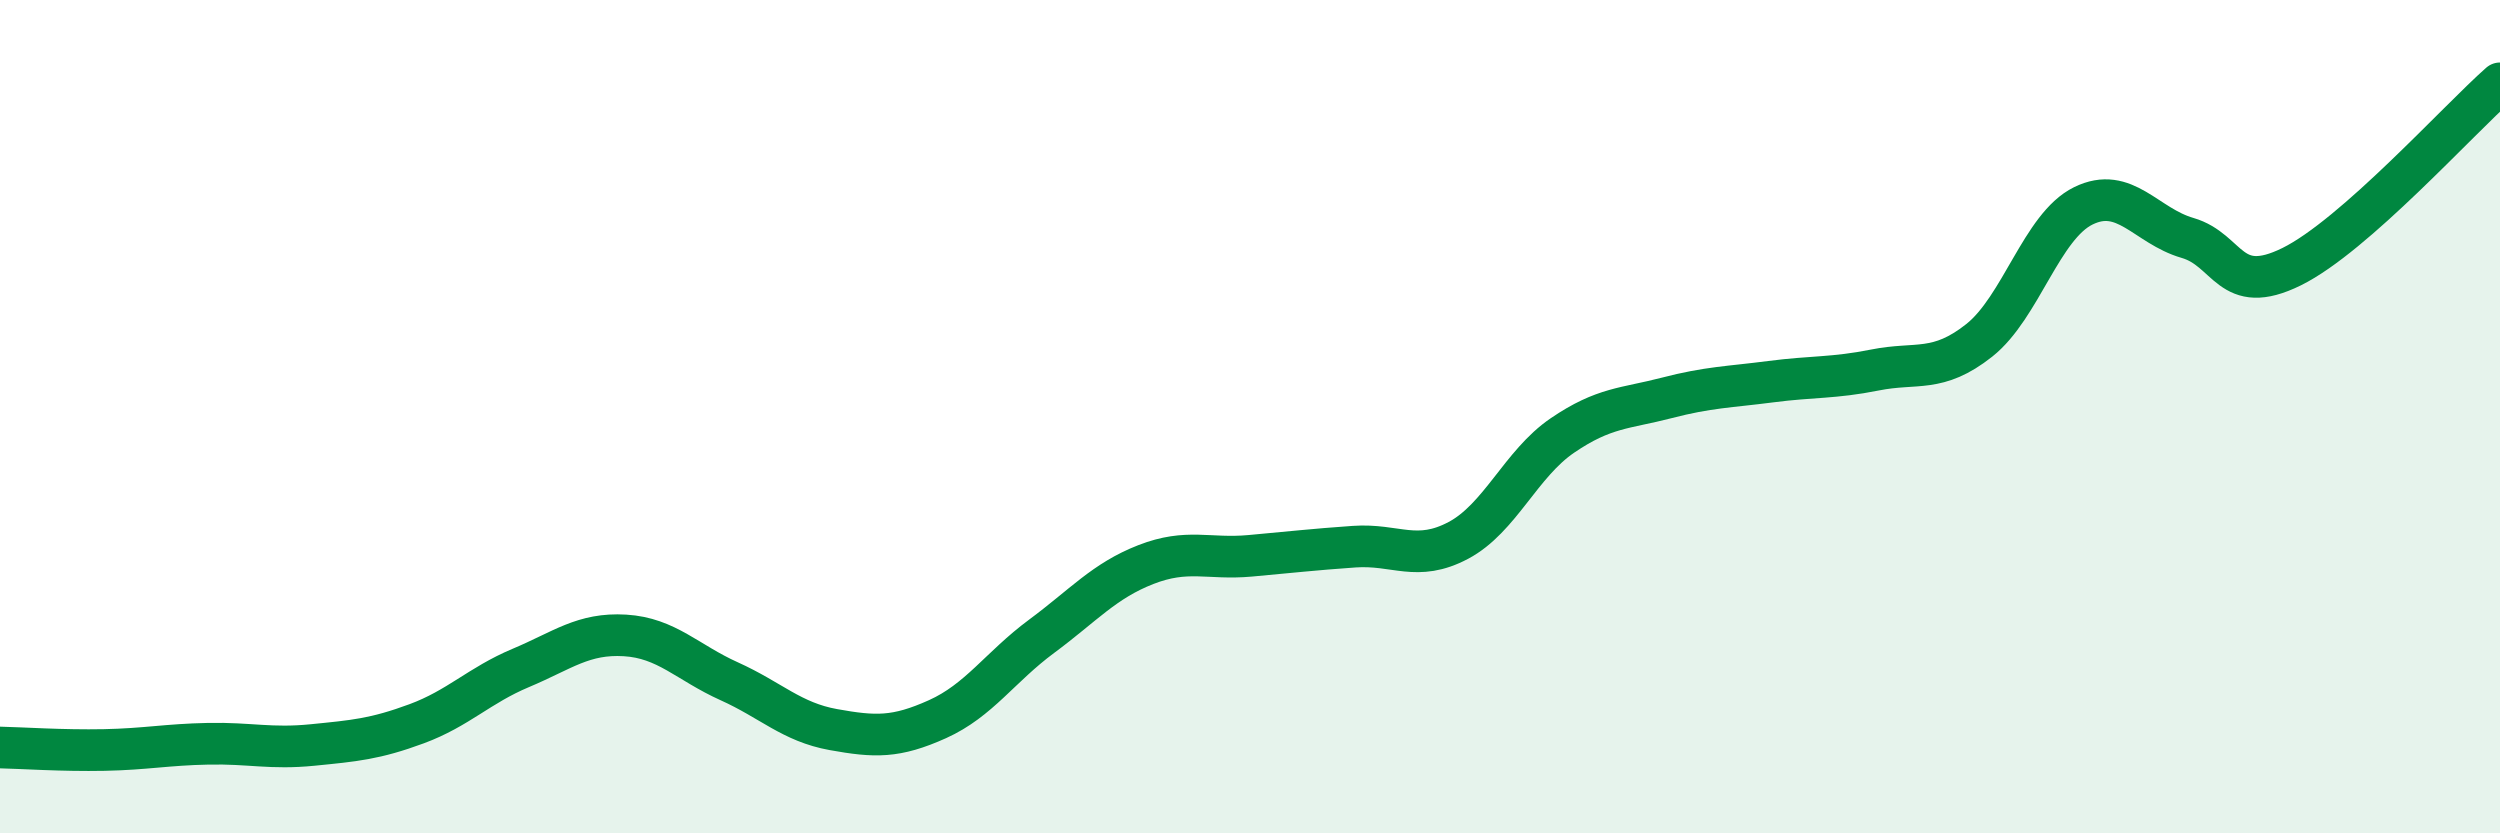 
    <svg width="60" height="20" viewBox="0 0 60 20" xmlns="http://www.w3.org/2000/svg">
      <path
        d="M 0,17.94 C 0.5,17.95 1.5,18.02 2.5,18 C 3.5,17.98 4,17.87 5,17.85 C 6,17.83 6.5,17.98 7.5,17.88 C 8.5,17.78 9,17.74 10,17.37 C 11,17 11.5,16.45 12.5,16.03 C 13.5,15.61 14,15.19 15,15.25 C 16,15.31 16.5,15.9 17.5,16.35 C 18.5,16.8 19,17.33 20,17.51 C 21,17.69 21.5,17.71 22.5,17.26 C 23.5,16.81 24,16.01 25,15.27 C 26,14.53 26.5,13.94 27.5,13.55 C 28.5,13.16 29,13.43 30,13.34 C 31,13.25 31.5,13.19 32.5,13.12 C 33.5,13.05 34,13.5 35,12.97 C 36,12.44 36.5,11.13 37.5,10.45 C 38.5,9.77 39,9.81 40,9.55 C 41,9.29 41.5,9.29 42.5,9.16 C 43.5,9.03 44,9.08 45,8.88 C 46,8.68 46.5,8.96 47.5,8.17 C 48.5,7.38 49,5.43 50,4.94 C 51,4.45 51.5,5.42 52.5,5.71 C 53.5,6 53.5,7.14 55,6.4 C 56.5,5.66 59,2.88 60,2L60 20L0 20Z"
        fill="#008740"
        opacity="0.1"
        stroke-linecap="round"
        stroke-linejoin="round"
      />
      <path
        d="M 0,17.94 C 0.5,17.95 1.5,18.02 2.5,18 C 3.5,17.98 4,17.87 5,17.85 C 6,17.83 6.5,17.98 7.5,17.88 C 8.5,17.78 9,17.74 10,17.37 C 11,17 11.5,16.45 12.5,16.03 C 13.5,15.61 14,15.19 15,15.25 C 16,15.31 16.5,15.9 17.5,16.35 C 18.5,16.8 19,17.33 20,17.51 C 21,17.69 21.5,17.71 22.5,17.26 C 23.5,16.81 24,16.01 25,15.27 C 26,14.53 26.5,13.94 27.5,13.55 C 28.5,13.16 29,13.43 30,13.34 C 31,13.25 31.5,13.19 32.5,13.12 C 33.5,13.05 34,13.5 35,12.97 C 36,12.44 36.5,11.13 37.5,10.45 C 38.5,9.77 39,9.81 40,9.55 C 41,9.29 41.5,9.29 42.5,9.16 C 43.5,9.03 44,9.08 45,8.88 C 46,8.68 46.5,8.96 47.5,8.17 C 48.5,7.38 49,5.43 50,4.94 C 51,4.45 51.5,5.42 52.5,5.71 C 53.5,6 53.5,7.14 55,6.4 C 56.5,5.66 59,2.88 60,2"
        stroke="#008740"
        stroke-width="1"
        fill="none"
        stroke-linecap="round"
        stroke-linejoin="round"
      />
    </svg>
  